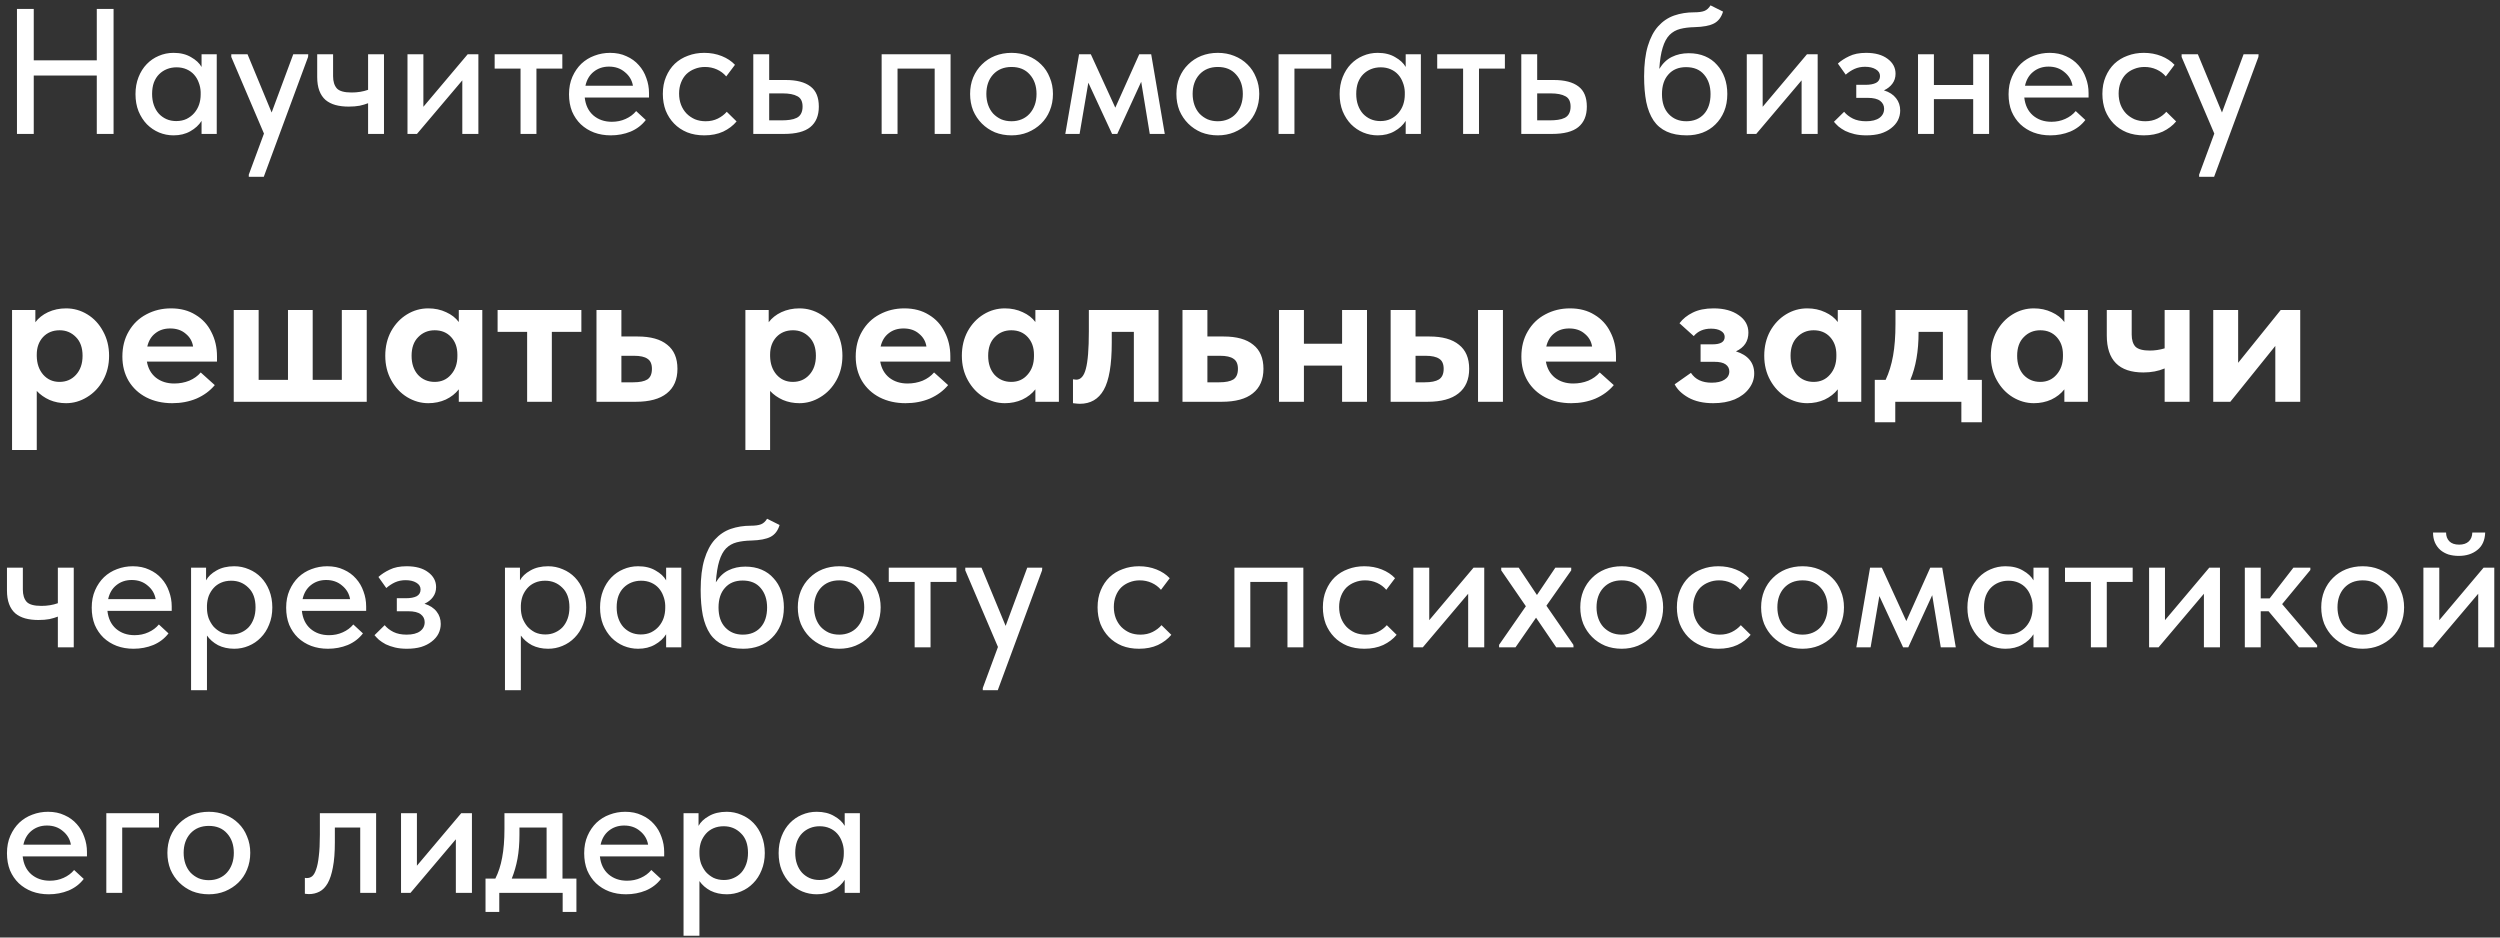 <?xml version="1.0" encoding="UTF-8"?> <svg xmlns="http://www.w3.org/2000/svg" width="224" height="84" viewBox="0 0 224 84" fill="none"><rect x="0" y="0" width="224" height="84" fill="#333333" stroke="none"/><path d="M8.672 6.768H3.024V12H1.52V0.8H3.024V5.408H8.672V0.8H10.176V12H8.672V6.768ZM15.548 12.128C15.1 12.128 14.668 12.043 14.252 11.872C13.846 11.701 13.484 11.456 13.164 11.136C12.854 10.816 12.604 10.427 12.412 9.968C12.23 9.509 12.14 8.997 12.14 8.432C12.14 7.877 12.23 7.371 12.412 6.912C12.593 6.453 12.838 6.064 13.148 5.744C13.457 5.424 13.814 5.179 14.22 5.008C14.636 4.827 15.078 4.736 15.548 4.736C16.166 4.736 16.689 4.864 17.116 5.12C17.553 5.365 17.868 5.659 18.06 6V4.864H19.42V12H18.06V10.832C17.825 11.205 17.489 11.515 17.052 11.76C16.625 12.005 16.124 12.128 15.548 12.128ZM15.788 10.848C16.14 10.848 16.449 10.784 16.716 10.656C16.993 10.517 17.222 10.341 17.404 10.128C17.596 9.904 17.74 9.653 17.836 9.376C17.932 9.088 17.98 8.789 17.98 8.48V8.24C17.969 7.941 17.91 7.659 17.804 7.392C17.708 7.125 17.569 6.891 17.388 6.688C17.206 6.485 16.982 6.325 16.716 6.208C16.449 6.091 16.15 6.032 15.82 6.032C15.51 6.032 15.222 6.085 14.956 6.192C14.689 6.299 14.454 6.453 14.252 6.656C14.06 6.848 13.905 7.093 13.788 7.392C13.681 7.691 13.628 8.032 13.628 8.416C13.628 8.789 13.681 9.125 13.788 9.424C13.894 9.723 14.044 9.979 14.236 10.192C14.428 10.395 14.652 10.555 14.908 10.672C15.174 10.789 15.468 10.848 15.788 10.848ZM22.291 15.648L23.651 11.968L20.723 5.104V4.864H22.179L24.339 10.08L26.275 4.864H27.619L27.603 5.104L23.635 15.84H22.291V15.648ZM32.981 9.248C32.767 9.333 32.517 9.408 32.229 9.472C31.941 9.525 31.61 9.552 31.237 9.552C30.799 9.552 30.405 9.504 30.053 9.408C29.712 9.312 29.418 9.163 29.173 8.96C28.927 8.747 28.741 8.469 28.613 8.128C28.485 7.787 28.421 7.376 28.421 6.896V4.864H29.845V6.832C29.845 7.301 29.957 7.664 30.181 7.92C30.405 8.165 30.848 8.288 31.509 8.288C32.042 8.288 32.533 8.208 32.981 8.048V4.864H34.405V12H32.981V9.248ZM36.511 4.864H37.935V9.568L41.903 4.864H42.863V12H41.423V7.2L37.359 12H36.511V4.864ZM46.641 6.144H44.321V4.864H50.385V6.144H48.065V12H46.641V6.144ZM54.727 12.128C54.183 12.128 53.682 12.043 53.223 11.872C52.775 11.701 52.381 11.456 52.039 11.136C51.709 10.816 51.447 10.432 51.255 9.984C51.074 9.525 50.983 9.013 50.983 8.448C50.983 7.861 51.085 7.339 51.287 6.88C51.49 6.421 51.757 6.032 52.087 5.712C52.429 5.392 52.818 5.152 53.255 4.992C53.703 4.821 54.173 4.736 54.663 4.736C55.218 4.736 55.709 4.837 56.135 5.04C56.573 5.232 56.941 5.499 57.239 5.84C57.538 6.171 57.762 6.555 57.911 6.992C58.071 7.419 58.151 7.867 58.151 8.336V8.736H52.391C52.466 9.419 52.722 9.952 53.159 10.336C53.607 10.72 54.162 10.912 54.823 10.912C55.271 10.912 55.682 10.827 56.055 10.656C56.439 10.485 56.754 10.251 56.999 9.952L57.863 10.752C57.511 11.211 57.058 11.557 56.503 11.792C55.949 12.016 55.357 12.128 54.727 12.128ZM54.567 5.968C54.034 5.968 53.575 6.123 53.191 6.432C52.818 6.731 52.573 7.147 52.455 7.68H56.711C56.626 7.189 56.386 6.784 55.991 6.464C55.607 6.133 55.133 5.968 54.567 5.968ZM63.102 12.128C62.536 12.128 62.024 12.037 61.566 11.856C61.107 11.664 60.718 11.403 60.398 11.072C60.078 10.741 59.827 10.352 59.646 9.904C59.475 9.445 59.39 8.949 59.39 8.416C59.39 7.84 59.486 7.328 59.678 6.88C59.87 6.421 60.131 6.032 60.462 5.712C60.803 5.392 61.198 5.152 61.646 4.992C62.094 4.821 62.579 4.736 63.102 4.736C63.667 4.736 64.19 4.832 64.67 5.024C65.15 5.216 65.544 5.477 65.854 5.808L65.07 6.848C64.846 6.581 64.568 6.373 64.238 6.224C63.907 6.075 63.55 6 63.166 6C62.835 6 62.526 6.059 62.238 6.176C61.96 6.283 61.715 6.437 61.502 6.64C61.299 6.843 61.139 7.093 61.022 7.392C60.904 7.691 60.846 8.021 60.846 8.384C60.846 8.747 60.904 9.083 61.022 9.392C61.139 9.691 61.304 9.952 61.518 10.176C61.731 10.389 61.982 10.56 62.27 10.688C62.558 10.805 62.878 10.864 63.23 10.864C63.635 10.864 63.998 10.784 64.318 10.624C64.638 10.464 64.904 10.261 65.118 10.016L65.998 10.88C65.688 11.253 65.288 11.557 64.798 11.792C64.307 12.016 63.742 12.128 63.102 12.128ZM67.495 4.864H68.919V7.168H70.407C71.378 7.168 72.114 7.36 72.615 7.744C73.116 8.117 73.367 8.72 73.367 9.552C73.367 10.363 73.111 10.976 72.599 11.392C72.098 11.797 71.314 12 70.247 12H67.495V4.864ZM70.039 10.784C70.306 10.784 70.551 10.768 70.775 10.736C71.01 10.704 71.212 10.645 71.383 10.56C71.554 10.475 71.682 10.352 71.767 10.192C71.863 10.021 71.911 9.808 71.911 9.552C71.911 9.093 71.756 8.784 71.447 8.624C71.138 8.453 70.7 8.368 70.135 8.368H68.919V10.784H70.039ZM78.995 4.864H85.171V12H83.747V6.144H80.419V12H78.995V4.864ZM90.633 12.128C90.1 12.128 89.603 12.037 89.145 11.856C88.697 11.664 88.308 11.403 87.977 11.072C87.646 10.741 87.385 10.352 87.193 9.904C87.011 9.445 86.921 8.949 86.921 8.416C86.921 7.883 87.011 7.392 87.193 6.944C87.385 6.485 87.646 6.096 87.977 5.776C88.308 5.445 88.697 5.189 89.145 5.008C89.603 4.827 90.1 4.736 90.633 4.736C91.166 4.736 91.657 4.827 92.105 5.008C92.564 5.189 92.958 5.445 93.289 5.776C93.62 6.096 93.876 6.485 94.057 6.944C94.249 7.392 94.345 7.883 94.345 8.416C94.345 8.96 94.249 9.461 94.057 9.92C93.876 10.368 93.614 10.757 93.273 11.088C92.942 11.408 92.547 11.664 92.089 11.856C91.641 12.037 91.156 12.128 90.633 12.128ZM90.633 10.864C90.963 10.864 91.267 10.805 91.545 10.688C91.822 10.571 92.057 10.405 92.249 10.192C92.451 9.968 92.606 9.707 92.713 9.408C92.82 9.109 92.873 8.779 92.873 8.416C92.873 7.701 92.67 7.12 92.265 6.672C91.87 6.224 91.326 6 90.633 6C89.95 6 89.401 6.224 88.985 6.672C88.579 7.12 88.377 7.701 88.377 8.416C88.377 8.768 88.43 9.099 88.537 9.408C88.644 9.707 88.793 9.963 88.985 10.176C89.188 10.389 89.427 10.56 89.705 10.688C89.982 10.805 90.291 10.864 90.633 10.864ZM96.683 4.864H97.739L99.931 9.648L102.075 4.864H103.147L104.363 12H103.019L102.251 7.328L100.107 12H99.643L97.515 7.408L96.731 12H95.451L96.683 4.864ZM109.117 12.128C108.584 12.128 108.088 12.037 107.629 11.856C107.181 11.664 106.792 11.403 106.461 11.072C106.131 10.741 105.869 10.352 105.677 9.904C105.496 9.445 105.405 8.949 105.405 8.416C105.405 7.883 105.496 7.392 105.677 6.944C105.869 6.485 106.131 6.096 106.461 5.776C106.792 5.445 107.181 5.189 107.629 5.008C108.088 4.827 108.584 4.736 109.117 4.736C109.651 4.736 110.141 4.827 110.589 5.008C111.048 5.189 111.443 5.445 111.773 5.776C112.104 6.096 112.36 6.485 112.541 6.944C112.733 7.392 112.829 7.883 112.829 8.416C112.829 8.96 112.733 9.461 112.541 9.92C112.36 10.368 112.099 10.757 111.757 11.088C111.427 11.408 111.032 11.664 110.573 11.856C110.125 12.037 109.64 12.128 109.117 12.128ZM109.117 10.864C109.448 10.864 109.752 10.805 110.029 10.688C110.307 10.571 110.541 10.405 110.733 10.192C110.936 9.968 111.091 9.707 111.197 9.408C111.304 9.109 111.357 8.779 111.357 8.416C111.357 7.701 111.155 7.12 110.749 6.672C110.355 6.224 109.811 6 109.117 6C108.435 6 107.885 6.224 107.469 6.672C107.064 7.12 106.861 7.701 106.861 8.416C106.861 8.768 106.915 9.099 107.021 9.408C107.128 9.707 107.277 9.963 107.469 10.176C107.672 10.389 107.912 10.56 108.189 10.688C108.467 10.805 108.776 10.864 109.117 10.864ZM114.558 4.864H119.278V6.144H115.982V12H114.558V4.864ZM123.438 12.128C122.99 12.128 122.558 12.043 122.142 11.872C121.737 11.701 121.374 11.456 121.054 11.136C120.745 10.816 120.494 10.427 120.302 9.968C120.121 9.509 120.03 8.997 120.03 8.432C120.03 7.877 120.121 7.371 120.302 6.912C120.484 6.453 120.729 6.064 121.038 5.744C121.348 5.424 121.705 5.179 122.11 5.008C122.526 4.827 122.969 4.736 123.438 4.736C124.057 4.736 124.58 4.864 125.006 5.12C125.444 5.365 125.758 5.659 125.95 6V4.864H127.31V12H125.95V10.832C125.716 11.205 125.38 11.515 124.942 11.76C124.516 12.005 124.014 12.128 123.438 12.128ZM123.678 10.848C124.03 10.848 124.34 10.784 124.606 10.656C124.884 10.517 125.113 10.341 125.294 10.128C125.486 9.904 125.63 9.653 125.726 9.376C125.822 9.088 125.87 8.789 125.87 8.48V8.24C125.86 7.941 125.801 7.659 125.694 7.392C125.598 7.125 125.46 6.891 125.278 6.688C125.097 6.485 124.873 6.325 124.606 6.208C124.34 6.091 124.041 6.032 123.71 6.032C123.401 6.032 123.113 6.085 122.846 6.192C122.58 6.299 122.345 6.453 122.142 6.656C121.95 6.848 121.796 7.093 121.678 7.392C121.572 7.691 121.518 8.032 121.518 8.416C121.518 8.789 121.572 9.125 121.678 9.424C121.785 9.723 121.934 9.979 122.126 10.192C122.318 10.395 122.542 10.555 122.798 10.672C123.065 10.789 123.358 10.848 123.678 10.848ZM131.094 6.144H128.774V4.864H134.838V6.144H132.518V12H131.094V6.144ZM136.308 4.864H137.732V7.168H139.22C140.19 7.168 140.926 7.36 141.428 7.744C141.929 8.117 142.18 8.72 142.18 9.552C142.18 10.363 141.924 10.976 141.412 11.392C140.91 11.797 140.126 12 139.06 12H136.308V4.864ZM138.852 10.784C139.118 10.784 139.364 10.768 139.588 10.736C139.822 10.704 140.025 10.645 140.196 10.56C140.366 10.475 140.494 10.352 140.58 10.192C140.676 10.021 140.724 9.808 140.724 9.552C140.724 9.093 140.569 8.784 140.26 8.624C139.95 8.453 139.513 8.368 138.948 8.368H137.732V10.784H138.852ZM151.136 12.128C150.432 12.128 149.834 12.016 149.344 11.792C148.853 11.568 148.458 11.237 148.16 10.8C147.861 10.352 147.642 9.797 147.504 9.136C147.376 8.475 147.312 7.712 147.312 6.848C147.312 5.76 147.424 4.848 147.648 4.112C147.872 3.376 148.181 2.789 148.576 2.352C148.981 1.904 149.456 1.584 150 1.392C150.554 1.2 151.152 1.104 151.792 1.104C152.197 1.104 152.506 1.061 152.72 0.976C152.933 0.891 153.114 0.725 153.264 0.48L154.384 1.04C154.234 1.541 153.968 1.893 153.584 2.096C153.2 2.299 152.618 2.411 151.84 2.432C151.349 2.443 150.917 2.496 150.544 2.592C150.17 2.688 149.85 2.869 149.584 3.136C149.328 3.403 149.125 3.781 148.976 4.272C148.826 4.752 148.725 5.387 148.672 6.176C148.981 5.675 149.354 5.317 149.792 5.104C150.24 4.88 150.746 4.768 151.312 4.768C151.856 4.768 152.341 4.859 152.768 5.04C153.194 5.221 153.552 5.477 153.84 5.808C154.138 6.128 154.368 6.512 154.528 6.96C154.688 7.408 154.767 7.893 154.767 8.416C154.767 9.003 154.672 9.525 154.48 9.984C154.288 10.443 154.026 10.832 153.696 11.152C153.376 11.472 152.992 11.717 152.544 11.888C152.106 12.048 151.637 12.128 151.136 12.128ZM151.088 10.864C151.749 10.864 152.277 10.651 152.672 10.224C153.066 9.787 153.264 9.189 153.264 8.432C153.264 7.717 153.072 7.136 152.688 6.688C152.314 6.24 151.776 6.016 151.072 6.016C150.4 6.016 149.872 6.235 149.488 6.672C149.104 7.099 148.912 7.685 148.912 8.432C148.912 9.2 149.114 9.797 149.52 10.224C149.925 10.651 150.448 10.864 151.088 10.864ZM156.511 4.864H157.935V9.568L161.903 4.864H162.863V12H161.423V7.2L157.359 12H156.511V4.864ZM167.217 12.128C166.833 12.128 166.481 12.091 166.161 12.016C165.851 11.941 165.574 11.845 165.329 11.728C165.094 11.6 164.891 11.467 164.721 11.328C164.561 11.179 164.427 11.04 164.321 10.912L165.233 10.016C165.435 10.261 165.697 10.464 166.017 10.624C166.337 10.784 166.731 10.864 167.201 10.864C167.723 10.864 168.123 10.763 168.401 10.56C168.678 10.357 168.817 10.085 168.817 9.744C168.817 9.456 168.699 9.221 168.465 9.04C168.23 8.859 167.857 8.768 167.345 8.768H166.321V7.6H167.153C167.547 7.6 167.862 7.541 168.097 7.424C168.331 7.296 168.449 7.093 168.449 6.816C168.449 6.56 168.321 6.357 168.065 6.208C167.819 6.059 167.499 5.984 167.105 5.984C166.763 5.984 166.449 6.048 166.161 6.176C165.883 6.304 165.622 6.475 165.377 6.688L164.673 5.696C164.939 5.451 165.275 5.232 165.681 5.04C166.086 4.837 166.593 4.736 167.201 4.736C168.011 4.736 168.651 4.912 169.121 5.264C169.601 5.616 169.841 6.064 169.841 6.608C169.841 6.949 169.745 7.248 169.553 7.504C169.371 7.749 169.121 7.947 168.801 8.096C169.281 8.245 169.643 8.48 169.889 8.8C170.134 9.109 170.257 9.477 170.257 9.904C170.257 10.213 170.187 10.507 170.049 10.784C169.91 11.051 169.707 11.285 169.441 11.488C169.185 11.691 168.87 11.851 168.497 11.968C168.123 12.075 167.697 12.128 167.217 12.128ZM176.798 8.88H173.278V12H171.854V4.864H173.278V7.616H176.798V4.864H178.222V12H176.798V8.88ZM183.712 12.128C183.168 12.128 182.666 12.043 182.208 11.872C181.76 11.701 181.365 11.456 181.024 11.136C180.693 10.816 180.432 10.432 180.24 9.984C180.058 9.525 179.968 9.013 179.968 8.448C179.968 7.861 180.069 7.339 180.272 6.88C180.474 6.421 180.741 6.032 181.072 5.712C181.413 5.392 181.802 5.152 182.24 4.992C182.688 4.821 183.157 4.736 183.648 4.736C184.202 4.736 184.693 4.837 185.12 5.04C185.557 5.232 185.925 5.499 186.224 5.84C186.522 6.171 186.746 6.555 186.896 6.992C187.056 7.419 187.136 7.867 187.136 8.336V8.736H181.376C181.45 9.419 181.706 9.952 182.144 10.336C182.592 10.72 183.146 10.912 183.808 10.912C184.256 10.912 184.666 10.827 185.04 10.656C185.424 10.485 185.738 10.251 185.984 9.952L186.848 10.752C186.496 11.211 186.042 11.557 185.488 11.792C184.933 12.016 184.341 12.128 183.712 12.128ZM183.552 5.968C183.018 5.968 182.56 6.123 182.176 6.432C181.802 6.731 181.557 7.147 181.44 7.68H185.696C185.61 7.189 185.37 6.784 184.976 6.464C184.592 6.133 184.117 5.968 183.552 5.968ZM192.086 12.128C191.521 12.128 191.009 12.037 190.55 11.856C190.091 11.664 189.702 11.403 189.382 11.072C189.062 10.741 188.811 10.352 188.63 9.904C188.459 9.445 188.374 8.949 188.374 8.416C188.374 7.84 188.47 7.328 188.662 6.88C188.854 6.421 189.115 6.032 189.446 5.712C189.787 5.392 190.182 5.152 190.63 4.992C191.078 4.821 191.563 4.736 192.086 4.736C192.651 4.736 193.174 4.832 193.654 5.024C194.134 5.216 194.529 5.477 194.838 5.808L194.054 6.848C193.83 6.581 193.553 6.373 193.222 6.224C192.891 6.075 192.534 6 192.15 6C191.819 6 191.51 6.059 191.222 6.176C190.945 6.283 190.699 6.437 190.486 6.64C190.283 6.843 190.123 7.093 190.006 7.392C189.889 7.691 189.83 8.021 189.83 8.384C189.83 8.747 189.889 9.083 190.006 9.392C190.123 9.691 190.289 9.952 190.502 10.176C190.715 10.389 190.966 10.56 191.254 10.688C191.542 10.805 191.862 10.864 192.214 10.864C192.619 10.864 192.982 10.784 193.302 10.624C193.622 10.464 193.889 10.261 194.102 10.016L194.982 10.88C194.673 11.253 194.273 11.557 193.782 11.792C193.291 12.016 192.726 12.128 192.086 12.128ZM197.041 15.648L198.401 11.968L195.473 5.104V4.864H196.929L199.089 10.08L201.025 4.864H202.369L202.353 5.104L198.385 15.84H197.041V15.648ZM9.774 31.878C9.774 32.694 9.594 33.426 9.234 34.074C8.874 34.722 8.394 35.226 7.794 35.586C7.206 35.946 6.582 36.126 5.922 36.126C5.394 36.126 4.902 36.03 4.446 35.838C3.99 35.634 3.606 35.364 3.294 35.028V40.32H1.08V27.774H3.168V28.872C3.444 28.5 3.822 28.2 4.302 27.972C4.794 27.744 5.334 27.63 5.922 27.63C6.606 27.63 7.242 27.81 7.83 28.17C8.418 28.53 8.886 29.034 9.234 29.682C9.594 30.33 9.774 31.062 9.774 31.878ZM7.398 31.878C7.398 31.158 7.2 30.6 6.804 30.204C6.408 29.796 5.922 29.592 5.346 29.592C4.734 29.592 4.236 29.796 3.852 30.204C3.48 30.612 3.294 31.134 3.294 31.77V31.914C3.306 32.586 3.498 33.138 3.87 33.57C4.254 34.002 4.74 34.218 5.328 34.218C5.928 34.218 6.42 34.008 6.804 33.588C7.2 33.156 7.398 32.586 7.398 31.878ZM19.443 32.4H13.161C13.269 33.012 13.539 33.492 13.971 33.84C14.415 34.188 14.961 34.362 15.609 34.362C16.089 34.362 16.539 34.278 16.959 34.11C17.379 33.93 17.721 33.684 17.985 33.372L19.245 34.506C18.813 35.022 18.267 35.424 17.607 35.712C16.947 35.988 16.221 36.126 15.429 36.126C14.565 36.126 13.791 35.952 13.107 35.604C12.435 35.256 11.907 34.764 11.523 34.128C11.151 33.492 10.965 32.766 10.965 31.95C10.965 31.086 11.157 30.33 11.541 29.682C11.925 29.022 12.447 28.518 13.107 28.17C13.779 27.81 14.517 27.63 15.321 27.63C16.173 27.63 16.905 27.822 17.517 28.206C18.141 28.578 18.615 29.094 18.939 29.754C19.275 30.402 19.443 31.128 19.443 31.932V32.4ZM13.197 31.05H17.301C17.229 30.582 17.007 30.198 16.635 29.898C16.275 29.586 15.813 29.43 15.249 29.43C14.721 29.43 14.277 29.574 13.917 29.862C13.557 30.138 13.317 30.534 13.197 31.05ZM28.017 34.038H30.627V27.774H32.859V36H20.943V27.774H23.175V34.038H25.803V27.774H28.017V34.038ZM41.108 27.774H43.214V36H41.108V34.884C40.808 35.268 40.418 35.574 39.938 35.802C39.458 36.018 38.936 36.126 38.372 36.126C37.712 36.126 37.082 35.946 36.482 35.586C35.894 35.226 35.42 34.722 35.06 34.074C34.7 33.426 34.52 32.694 34.52 31.878C34.52 31.062 34.694 30.33 35.042 29.682C35.402 29.034 35.876 28.53 36.464 28.17C37.052 27.81 37.688 27.63 38.372 27.63C38.96 27.63 39.494 27.744 39.974 27.972C40.454 28.188 40.832 28.482 41.108 28.854V27.774ZM40.982 31.914V31.77C40.982 31.134 40.796 30.612 40.424 30.204C40.052 29.796 39.56 29.592 38.948 29.592C38.36 29.592 37.868 29.796 37.472 30.204C37.076 30.6 36.878 31.158 36.878 31.878C36.878 32.586 37.07 33.156 37.454 33.588C37.85 34.008 38.348 34.218 38.948 34.218C39.548 34.218 40.034 34.002 40.406 33.57C40.79 33.138 40.982 32.586 40.982 31.914ZM49.445 36H47.231V29.736H44.585V27.774H52.091V29.736H49.445V36ZM53.445 36V27.774H55.677V30.15H57.135C58.299 30.15 59.181 30.396 59.781 30.888C60.393 31.368 60.699 32.088 60.699 33.048C60.699 34.008 60.381 34.74 59.745 35.244C59.121 35.748 58.191 36 56.955 36H53.445ZM56.739 34.254C57.303 34.254 57.723 34.17 57.999 34.002C58.275 33.822 58.413 33.504 58.413 33.048C58.413 32.616 58.281 32.316 58.017 32.148C57.765 31.968 57.363 31.878 56.811 31.878H55.677V34.254H56.739ZM75.481 31.878C75.481 32.694 75.301 33.426 74.941 34.074C74.581 34.722 74.101 35.226 73.501 35.586C72.913 35.946 72.289 36.126 71.629 36.126C71.101 36.126 70.609 36.03 70.153 35.838C69.697 35.634 69.313 35.364 69.001 35.028V40.32H66.787V27.774H68.875V28.872C69.151 28.5 69.529 28.2 70.009 27.972C70.501 27.744 71.041 27.63 71.629 27.63C72.313 27.63 72.949 27.81 73.537 28.17C74.125 28.53 74.593 29.034 74.941 29.682C75.301 30.33 75.481 31.062 75.481 31.878ZM73.105 31.878C73.105 31.158 72.907 30.6 72.511 30.204C72.115 29.796 71.629 29.592 71.053 29.592C70.441 29.592 69.943 29.796 69.559 30.204C69.187 30.612 69.001 31.134 69.001 31.77V31.914C69.013 32.586 69.205 33.138 69.577 33.57C69.961 34.002 70.447 34.218 71.035 34.218C71.635 34.218 72.127 34.008 72.511 33.588C72.907 33.156 73.105 32.586 73.105 31.878ZM85.15 32.4H78.868C78.976 33.012 79.246 33.492 79.678 33.84C80.122 34.188 80.668 34.362 81.316 34.362C81.796 34.362 82.246 34.278 82.666 34.11C83.086 33.93 83.428 33.684 83.692 33.372L84.952 34.506C84.52 35.022 83.974 35.424 83.314 35.712C82.654 35.988 81.928 36.126 81.136 36.126C80.272 36.126 79.498 35.952 78.814 35.604C78.142 35.256 77.614 34.764 77.23 34.128C76.858 33.492 76.672 32.766 76.672 31.95C76.672 31.086 76.864 30.33 77.248 29.682C77.632 29.022 78.154 28.518 78.814 28.17C79.486 27.81 80.224 27.63 81.028 27.63C81.88 27.63 82.612 27.822 83.224 28.206C83.848 28.578 84.322 29.094 84.646 29.754C84.982 30.402 85.15 31.128 85.15 31.932V32.4ZM78.904 31.05H83.008C82.936 30.582 82.714 30.198 82.342 29.898C81.982 29.586 81.52 29.43 80.956 29.43C80.428 29.43 79.984 29.574 79.624 29.862C79.264 30.138 79.024 30.534 78.904 31.05ZM92.77 27.774H94.876V36H92.77V34.884C92.47 35.268 92.08 35.574 91.6 35.802C91.12 36.018 90.598 36.126 90.034 36.126C89.374 36.126 88.744 35.946 88.144 35.586C87.556 35.226 87.082 34.722 86.722 34.074C86.362 33.426 86.182 32.694 86.182 31.878C86.182 31.062 86.356 30.33 86.704 29.682C87.064 29.034 87.538 28.53 88.126 28.17C88.714 27.81 89.35 27.63 90.034 27.63C90.622 27.63 91.156 27.744 91.636 27.972C92.116 28.188 92.494 28.482 92.77 28.854V27.774ZM92.644 31.914V31.77C92.644 31.134 92.458 30.612 92.086 30.204C91.714 29.796 91.222 29.592 90.61 29.592C90.022 29.592 89.53 29.796 89.134 30.204C88.738 30.6 88.54 31.158 88.54 31.878C88.54 32.586 88.732 33.156 89.116 33.588C89.512 34.008 90.01 34.218 90.61 34.218C91.21 34.218 91.696 34.002 92.068 33.57C92.452 33.138 92.644 32.586 92.644 31.914ZM96.139 36.126V33.984L96.427 34.02C96.835 34.02 97.123 33.696 97.291 33.048C97.471 32.388 97.561 31.272 97.561 29.7V27.774H103.807V36H101.593V29.736H99.613V30.708C99.613 32.688 99.373 34.098 98.893 34.938C98.425 35.766 97.711 36.18 96.751 36.18C96.631 36.18 96.427 36.162 96.139 36.126ZM105.951 36V27.774H108.183V30.15H109.641C110.805 30.15 111.687 30.396 112.287 30.888C112.899 31.368 113.205 32.088 113.205 33.048C113.205 34.008 112.887 34.74 112.251 35.244C111.627 35.748 110.697 36 109.461 36H105.951ZM109.245 34.254C109.809 34.254 110.229 34.17 110.505 34.002C110.781 33.822 110.919 33.504 110.919 33.048C110.919 32.616 110.787 32.316 110.523 32.148C110.271 31.968 109.869 31.878 109.317 31.878H108.183V34.254H109.245ZM120.251 27.774H122.483V36H120.251V32.76H116.831V36H114.599V27.774H116.831V30.798H120.251V27.774ZM128.075 30.15C129.239 30.15 130.121 30.396 130.721 30.888C131.333 31.368 131.639 32.088 131.639 33.048C131.639 34.008 131.321 34.74 130.685 35.244C130.061 35.748 129.131 36 127.895 36H124.601V27.774H126.833V30.15H128.075ZM134.663 36H132.431V27.774H134.663V36ZM127.661 34.254C128.225 34.254 128.645 34.17 128.921 34.002C129.209 33.822 129.353 33.504 129.353 33.048C129.353 32.616 129.221 32.316 128.957 32.148C128.693 31.968 128.285 31.878 127.733 31.878H126.833V34.254H127.661ZM144.793 32.4H138.511C138.619 33.012 138.889 33.492 139.321 33.84C139.765 34.188 140.311 34.362 140.959 34.362C141.439 34.362 141.889 34.278 142.309 34.11C142.729 33.93 143.071 33.684 143.335 33.372L144.595 34.506C144.163 35.022 143.617 35.424 142.957 35.712C142.297 35.988 141.571 36.126 140.779 36.126C139.915 36.126 139.141 35.952 138.457 35.604C137.785 35.256 137.257 34.764 136.873 34.128C136.501 33.492 136.315 32.766 136.315 31.95C136.315 31.086 136.507 30.33 136.891 29.682C137.275 29.022 137.797 28.518 138.457 28.17C139.129 27.81 139.867 27.63 140.671 27.63C141.523 27.63 142.255 27.822 142.867 28.206C143.491 28.578 143.965 29.094 144.289 29.754C144.625 30.402 144.793 31.128 144.793 31.932V32.4ZM138.547 31.05H142.651C142.579 30.582 142.357 30.198 141.985 29.898C141.625 29.586 141.163 29.43 140.599 29.43C140.071 29.43 139.627 29.574 139.267 29.862C138.907 30.138 138.667 30.534 138.547 31.05ZM157.178 33.462C157.178 33.954 157.022 34.404 156.71 34.812C156.41 35.22 155.984 35.544 155.432 35.784C154.88 36.012 154.238 36.126 153.506 36.126C152.618 36.126 151.874 35.958 151.274 35.622C150.686 35.286 150.278 34.89 150.05 34.434L151.508 33.408C151.892 33.996 152.51 34.29 153.362 34.29C153.854 34.29 154.238 34.2 154.514 34.02C154.802 33.84 154.946 33.594 154.946 33.282C154.946 33.018 154.838 32.808 154.622 32.652C154.406 32.496 154.07 32.418 153.614 32.418H152.372V30.852H153.452C154.172 30.852 154.532 30.63 154.532 30.186C154.532 29.958 154.418 29.778 154.19 29.646C153.974 29.514 153.68 29.448 153.308 29.448C152.648 29.448 152.132 29.67 151.76 30.114L150.482 28.962C150.782 28.566 151.178 28.248 151.67 28.008C152.174 27.756 152.798 27.63 153.542 27.63C154.466 27.63 155.216 27.834 155.792 28.242C156.368 28.638 156.656 29.16 156.656 29.808C156.656 30.576 156.284 31.134 155.54 31.482C156.08 31.65 156.488 31.902 156.764 32.238C157.04 32.574 157.178 32.982 157.178 33.462ZM164.664 27.774H166.77V36H164.664V34.884C164.364 35.268 163.974 35.574 163.494 35.802C163.014 36.018 162.492 36.126 161.928 36.126C161.268 36.126 160.638 35.946 160.038 35.586C159.45 35.226 158.976 34.722 158.616 34.074C158.256 33.426 158.076 32.694 158.076 31.878C158.076 31.062 158.25 30.33 158.598 29.682C158.958 29.034 159.432 28.53 160.02 28.17C160.608 27.81 161.244 27.63 161.928 27.63C162.516 27.63 163.05 27.744 163.53 27.972C164.01 28.188 164.388 28.482 164.664 28.854V27.774ZM164.538 31.914V31.77C164.538 31.134 164.352 30.612 163.98 30.204C163.608 29.796 163.116 29.592 162.504 29.592C161.916 29.592 161.424 29.796 161.028 30.204C160.632 30.6 160.434 31.158 160.434 31.878C160.434 32.586 160.626 33.156 161.01 33.588C161.406 34.008 161.904 34.218 162.504 34.218C163.104 34.218 163.59 34.002 163.962 33.57C164.346 33.138 164.538 32.586 164.538 31.914ZM176.296 34.038H177.574V37.836H175.738V36H169.816V37.836H167.98V34.038H168.952C169.252 33.402 169.474 32.682 169.618 31.878C169.762 31.074 169.834 30.126 169.834 29.034V27.774H176.296V34.038ZM171.904 29.79C171.904 31.458 171.658 32.874 171.166 34.038H174.082V29.736H171.904V29.79ZM184.967 27.774H187.073V36H184.967V34.884C184.667 35.268 184.277 35.574 183.797 35.802C183.317 36.018 182.795 36.126 182.231 36.126C181.571 36.126 180.941 35.946 180.341 35.586C179.753 35.226 179.279 34.722 178.919 34.074C178.559 33.426 178.379 32.694 178.379 31.878C178.379 31.062 178.553 30.33 178.901 29.682C179.261 29.034 179.735 28.53 180.323 28.17C180.911 27.81 181.547 27.63 182.231 27.63C182.819 27.63 183.353 27.744 183.833 27.972C184.313 28.188 184.691 28.482 184.967 28.854V27.774ZM184.841 31.914V31.77C184.841 31.134 184.655 30.612 184.283 30.204C183.911 29.796 183.419 29.592 182.807 29.592C182.219 29.592 181.727 29.796 181.331 30.204C180.935 30.6 180.737 31.158 180.737 31.878C180.737 32.586 180.929 33.156 181.313 33.588C181.709 34.008 182.207 34.218 182.807 34.218C183.407 34.218 183.893 34.002 184.265 33.57C184.649 33.138 184.841 32.586 184.841 31.914ZM193.952 27.774H196.184V36H193.952V33.012C193.388 33.252 192.752 33.372 192.044 33.372C189.86 33.372 188.768 32.268 188.768 30.06V27.774H191V29.97C191 30.462 191.114 30.828 191.342 31.068C191.582 31.296 192.008 31.41 192.62 31.41C193.076 31.41 193.52 31.344 193.952 31.212V27.774ZM200.538 32.508L204.354 27.774H206.1V36H203.868V30.996L199.836 36H198.306V27.774H200.538V32.508ZM5.184 55.248C4.971 55.333 4.72 55.408 4.432 55.472C4.144 55.525 3.813 55.552 3.44 55.552C3.003 55.552 2.608 55.504 2.256 55.408C1.915 55.312 1.621 55.163 1.376 54.96C1.131 54.747 0.944 54.469 0.816 54.128C0.688 53.787 0.624 53.376 0.624 52.896V50.864H2.048V52.832C2.048 53.301 2.16 53.664 2.384 53.92C2.608 54.165 3.051 54.288 3.712 54.288C4.245 54.288 4.736 54.208 5.184 54.048V50.864H6.608V58H5.184V55.248ZM11.962 58.128C11.418 58.128 10.916 58.043 10.458 57.872C10.01 57.701 9.615 57.456 9.274 57.136C8.943 56.816 8.682 56.432 8.49 55.984C8.308 55.525 8.218 55.013 8.218 54.448C8.218 53.861 8.319 53.339 8.522 52.88C8.724 52.421 8.991 52.032 9.322 51.712C9.663 51.392 10.052 51.152 10.49 50.992C10.938 50.821 11.407 50.736 11.898 50.736C12.452 50.736 12.943 50.837 13.37 51.04C13.807 51.232 14.175 51.499 14.474 51.84C14.772 52.171 14.996 52.555 15.146 52.992C15.306 53.419 15.386 53.867 15.386 54.336V54.736H9.626C9.7 55.419 9.956 55.952 10.394 56.336C10.842 56.72 11.396 56.912 12.058 56.912C12.506 56.912 12.916 56.827 13.29 56.656C13.674 56.485 13.988 56.251 14.234 55.952L15.098 56.752C14.746 57.211 14.292 57.557 13.738 57.792C13.183 58.016 12.591 58.128 11.962 58.128ZM11.802 51.968C11.268 51.968 10.81 52.123 10.426 52.432C10.052 52.731 9.807 53.147 9.69 53.68H13.946C13.86 53.189 13.62 52.784 13.226 52.464C12.842 52.133 12.367 51.968 11.802 51.968ZM17.12 61.84V50.864H18.464V52C18.645 51.659 18.955 51.365 19.392 51.12C19.829 50.864 20.363 50.736 20.992 50.736C21.451 50.736 21.888 50.827 22.304 51.008C22.72 51.179 23.083 51.424 23.392 51.744C23.701 52.064 23.947 52.453 24.128 52.912C24.309 53.371 24.4 53.877 24.4 54.432C24.4 54.997 24.304 55.509 24.112 55.968C23.931 56.427 23.68 56.816 23.36 57.136C23.051 57.456 22.688 57.701 22.272 57.872C21.867 58.043 21.44 58.128 20.992 58.128C20.448 58.128 19.963 58.021 19.536 57.808C19.12 57.584 18.789 57.296 18.544 56.944V61.84H17.12ZM20.72 52.032C20.379 52.032 20.075 52.091 19.808 52.208C19.541 52.325 19.317 52.485 19.136 52.688C18.955 52.891 18.811 53.125 18.704 53.392C18.608 53.659 18.555 53.941 18.544 54.24V54.48C18.544 54.789 18.592 55.088 18.688 55.376C18.795 55.653 18.939 55.904 19.12 56.128C19.312 56.341 19.541 56.517 19.808 56.656C20.085 56.784 20.395 56.848 20.736 56.848C21.056 56.848 21.344 56.789 21.6 56.672C21.867 56.555 22.096 56.395 22.288 56.192C22.48 55.979 22.629 55.723 22.736 55.424C22.843 55.125 22.896 54.789 22.896 54.416C22.896 53.648 22.683 53.061 22.256 52.656C21.84 52.24 21.328 52.032 20.72 52.032ZM29.384 58.128C28.84 58.128 28.338 58.043 27.88 57.872C27.432 57.701 27.037 57.456 26.696 57.136C26.365 56.816 26.104 56.432 25.912 55.984C25.73 55.525 25.64 55.013 25.64 54.448C25.64 53.861 25.741 53.339 25.944 52.88C26.146 52.421 26.413 52.032 26.744 51.712C27.085 51.392 27.474 51.152 27.912 50.992C28.36 50.821 28.829 50.736 29.32 50.736C29.874 50.736 30.365 50.837 30.792 51.04C31.229 51.232 31.597 51.499 31.896 51.84C32.194 52.171 32.418 52.555 32.568 52.992C32.728 53.419 32.808 53.867 32.808 54.336V54.736H27.048C27.122 55.419 27.378 55.952 27.816 56.336C28.264 56.72 28.818 56.912 29.48 56.912C29.928 56.912 30.338 56.827 30.712 56.656C31.096 56.485 31.41 56.251 31.656 55.952L32.52 56.752C32.168 57.211 31.714 57.557 31.16 57.792C30.605 58.016 30.013 58.128 29.384 58.128ZM29.224 51.968C28.69 51.968 28.232 52.123 27.848 52.432C27.474 52.731 27.229 53.147 27.112 53.68H31.368C31.282 53.189 31.042 52.784 30.648 52.464C30.264 52.133 29.789 51.968 29.224 51.968ZM36.451 58.128C36.067 58.128 35.715 58.091 35.395 58.016C35.086 57.941 34.809 57.845 34.563 57.728C34.328 57.6 34.126 57.467 33.955 57.328C33.795 57.179 33.662 57.04 33.555 56.912L34.467 56.016C34.67 56.261 34.931 56.464 35.251 56.624C35.571 56.784 35.966 56.864 36.435 56.864C36.958 56.864 37.358 56.763 37.635 56.56C37.913 56.357 38.051 56.085 38.051 55.744C38.051 55.456 37.934 55.221 37.699 55.04C37.465 54.859 37.091 54.768 36.579 54.768H35.555V53.6H36.387C36.782 53.6 37.096 53.541 37.331 53.424C37.566 53.296 37.683 53.093 37.683 52.816C37.683 52.56 37.555 52.357 37.299 52.208C37.054 52.059 36.734 51.984 36.339 51.984C35.998 51.984 35.683 52.048 35.395 52.176C35.118 52.304 34.856 52.475 34.611 52.688L33.907 51.696C34.174 51.451 34.51 51.232 34.915 51.04C35.321 50.837 35.827 50.736 36.435 50.736C37.246 50.736 37.886 50.912 38.355 51.264C38.835 51.616 39.075 52.064 39.075 52.608C39.075 52.949 38.979 53.248 38.787 53.504C38.606 53.749 38.355 53.947 38.035 54.096C38.515 54.245 38.878 54.48 39.123 54.8C39.368 55.109 39.491 55.477 39.491 55.904C39.491 56.213 39.422 56.507 39.283 56.784C39.145 57.051 38.942 57.285 38.675 57.488C38.419 57.691 38.105 57.851 37.731 57.968C37.358 58.075 36.931 58.128 36.451 58.128ZM45.245 61.84V50.864H46.589V52C46.77 51.659 47.08 51.365 47.517 51.12C47.954 50.864 48.488 50.736 49.117 50.736C49.576 50.736 50.013 50.827 50.429 51.008C50.845 51.179 51.208 51.424 51.517 51.744C51.826 52.064 52.072 52.453 52.253 52.912C52.434 53.371 52.525 53.877 52.525 54.432C52.525 54.997 52.429 55.509 52.237 55.968C52.056 56.427 51.805 56.816 51.485 57.136C51.176 57.456 50.813 57.701 50.397 57.872C49.992 58.043 49.565 58.128 49.117 58.128C48.573 58.128 48.088 58.021 47.661 57.808C47.245 57.584 46.914 57.296 46.669 56.944V61.84H45.245ZM48.845 52.032C48.504 52.032 48.2 52.091 47.933 52.208C47.666 52.325 47.442 52.485 47.261 52.688C47.08 52.891 46.936 53.125 46.829 53.392C46.733 53.659 46.68 53.941 46.669 54.24V54.48C46.669 54.789 46.717 55.088 46.813 55.376C46.92 55.653 47.064 55.904 47.245 56.128C47.437 56.341 47.666 56.517 47.933 56.656C48.21 56.784 48.52 56.848 48.861 56.848C49.181 56.848 49.469 56.789 49.725 56.672C49.992 56.555 50.221 56.395 50.413 56.192C50.605 55.979 50.754 55.723 50.861 55.424C50.968 55.125 51.021 54.789 51.021 54.416C51.021 53.648 50.808 53.061 50.381 52.656C49.965 52.24 49.453 52.032 48.845 52.032ZM57.173 58.128C56.725 58.128 56.293 58.043 55.877 57.872C55.471 57.701 55.109 57.456 54.789 57.136C54.479 56.816 54.229 56.427 54.037 55.968C53.855 55.509 53.765 54.997 53.765 54.432C53.765 53.877 53.855 53.371 54.037 52.912C54.218 52.453 54.463 52.064 54.773 51.744C55.082 51.424 55.439 51.179 55.845 51.008C56.261 50.827 56.703 50.736 57.173 50.736C57.791 50.736 58.314 50.864 58.741 51.12C59.178 51.365 59.493 51.659 59.685 52V50.864H61.045V58H59.685V56.832C59.45 57.205 59.114 57.515 58.677 57.76C58.25 58.005 57.749 58.128 57.173 58.128ZM57.413 56.848C57.765 56.848 58.074 56.784 58.341 56.656C58.618 56.517 58.847 56.341 59.029 56.128C59.221 55.904 59.365 55.653 59.461 55.376C59.557 55.088 59.605 54.789 59.605 54.48V54.24C59.594 53.941 59.535 53.659 59.429 53.392C59.333 53.125 59.194 52.891 59.013 52.688C58.831 52.485 58.607 52.325 58.341 52.208C58.074 52.091 57.775 52.032 57.445 52.032C57.135 52.032 56.847 52.085 56.581 52.192C56.314 52.299 56.079 52.453 55.877 52.656C55.685 52.848 55.53 53.093 55.413 53.392C55.306 53.691 55.253 54.032 55.253 54.416C55.253 54.789 55.306 55.125 55.413 55.424C55.519 55.723 55.669 55.979 55.861 56.192C56.053 56.395 56.277 56.555 56.533 56.672C56.799 56.789 57.093 56.848 57.413 56.848ZM66.604 58.128C65.9 58.128 65.303 58.016 64.812 57.792C64.322 57.568 63.927 57.237 63.628 56.8C63.33 56.352 63.111 55.797 62.972 55.136C62.844 54.475 62.78 53.712 62.78 52.848C62.78 51.76 62.892 50.848 63.116 50.112C63.34 49.376 63.65 48.789 64.044 48.352C64.45 47.904 64.924 47.584 65.468 47.392C66.023 47.2 66.62 47.104 67.26 47.104C67.666 47.104 67.975 47.061 68.188 46.976C68.402 46.891 68.583 46.725 68.732 46.48L69.852 47.04C69.703 47.541 69.436 47.893 69.052 48.096C68.668 48.299 68.087 48.411 67.308 48.432C66.818 48.443 66.386 48.496 66.012 48.592C65.639 48.688 65.319 48.869 65.052 49.136C64.796 49.403 64.594 49.781 64.444 50.272C64.295 50.752 64.194 51.387 64.14 52.176C64.45 51.675 64.823 51.317 65.26 51.104C65.708 50.88 66.215 50.768 66.78 50.768C67.324 50.768 67.81 50.859 68.236 51.04C68.663 51.221 69.02 51.477 69.308 51.808C69.607 52.128 69.836 52.512 69.996 52.96C70.156 53.408 70.236 53.893 70.236 54.416C70.236 55.003 70.14 55.525 69.948 55.984C69.756 56.443 69.495 56.832 69.164 57.152C68.844 57.472 68.46 57.717 68.012 57.888C67.575 58.048 67.106 58.128 66.604 58.128ZM66.556 56.864C67.218 56.864 67.746 56.651 68.14 56.224C68.535 55.787 68.732 55.189 68.732 54.432C68.732 53.717 68.54 53.136 68.156 52.688C67.783 52.24 67.244 52.016 66.54 52.016C65.868 52.016 65.34 52.235 64.956 52.672C64.572 53.099 64.38 53.685 64.38 54.432C64.38 55.2 64.583 55.797 64.988 56.224C65.394 56.651 65.916 56.864 66.556 56.864ZM75.195 58.128C74.662 58.128 74.166 58.037 73.707 57.856C73.259 57.664 72.87 57.403 72.539 57.072C72.209 56.741 71.947 56.352 71.755 55.904C71.574 55.445 71.483 54.949 71.483 54.416C71.483 53.883 71.574 53.392 71.755 52.944C71.947 52.485 72.209 52.096 72.539 51.776C72.87 51.445 73.259 51.189 73.707 51.008C74.166 50.827 74.662 50.736 75.195 50.736C75.729 50.736 76.219 50.827 76.667 51.008C77.126 51.189 77.521 51.445 77.851 51.776C78.182 52.096 78.438 52.485 78.619 52.944C78.811 53.392 78.907 53.883 78.907 54.416C78.907 54.96 78.811 55.461 78.619 55.92C78.438 56.368 78.177 56.757 77.835 57.088C77.505 57.408 77.11 57.664 76.651 57.856C76.203 58.037 75.718 58.128 75.195 58.128ZM75.195 56.864C75.526 56.864 75.83 56.805 76.107 56.688C76.385 56.571 76.619 56.405 76.811 56.192C77.014 55.968 77.169 55.707 77.275 55.408C77.382 55.109 77.435 54.779 77.435 54.416C77.435 53.701 77.233 53.12 76.827 52.672C76.433 52.224 75.889 52 75.195 52C74.513 52 73.963 52.224 73.547 52.672C73.142 53.12 72.939 53.701 72.939 54.416C72.939 54.768 72.993 55.099 73.099 55.408C73.206 55.707 73.355 55.963 73.547 56.176C73.75 56.389 73.99 56.56 74.267 56.688C74.545 56.805 74.854 56.864 75.195 56.864ZM81.953 52.144H79.633V50.864H85.697V52.144H83.377V58H81.953V52.144ZM88.057 61.648L89.417 57.968L86.489 51.104V50.864H87.945L90.105 56.08L92.041 50.864H93.385L93.369 51.104L89.401 61.84H88.057V61.648ZM102.055 58.128C101.489 58.128 100.977 58.037 100.519 57.856C100.06 57.664 99.671 57.403 99.351 57.072C99.031 56.741 98.78 56.352 98.599 55.904C98.428 55.445 98.343 54.949 98.343 54.416C98.343 53.84 98.439 53.328 98.631 52.88C98.823 52.421 99.084 52.032 99.415 51.712C99.756 51.392 100.151 51.152 100.599 50.992C101.047 50.821 101.532 50.736 102.055 50.736C102.62 50.736 103.143 50.832 103.623 51.024C104.103 51.216 104.497 51.477 104.807 51.808L104.023 52.848C103.799 52.581 103.521 52.373 103.191 52.224C102.86 52.075 102.503 52 102.119 52C101.788 52 101.479 52.059 101.191 52.176C100.913 52.283 100.668 52.437 100.455 52.64C100.252 52.843 100.092 53.093 99.975 53.392C99.857 53.691 99.799 54.021 99.799 54.384C99.799 54.747 99.857 55.083 99.975 55.392C100.092 55.691 100.257 55.952 100.471 56.176C100.684 56.389 100.935 56.56 101.223 56.688C101.511 56.805 101.831 56.864 102.183 56.864C102.588 56.864 102.951 56.784 103.271 56.624C103.591 56.464 103.857 56.261 104.071 56.016L104.951 56.88C104.641 57.253 104.241 57.557 103.751 57.792C103.26 58.016 102.695 58.128 102.055 58.128ZM110.604 50.864H116.78V58H115.356V52.144H112.028V58H110.604V50.864ZM122.242 58.128C121.677 58.128 121.165 58.037 120.706 57.856C120.248 57.664 119.858 57.403 119.538 57.072C119.218 56.741 118.968 56.352 118.786 55.904C118.616 55.445 118.53 54.949 118.53 54.416C118.53 53.84 118.626 53.328 118.818 52.88C119.01 52.421 119.272 52.032 119.602 51.712C119.944 51.392 120.338 51.152 120.786 50.992C121.234 50.821 121.72 50.736 122.242 50.736C122.808 50.736 123.33 50.832 123.81 51.024C124.29 51.216 124.685 51.477 124.994 51.808L124.21 52.848C123.986 52.581 123.709 52.373 123.378 52.224C123.048 52.075 122.69 52 122.306 52C121.976 52 121.666 52.059 121.378 52.176C121.101 52.283 120.856 52.437 120.642 52.64C120.44 52.843 120.28 53.093 120.162 53.392C120.045 53.691 119.986 54.021 119.986 54.384C119.986 54.747 120.045 55.083 120.162 55.392C120.28 55.691 120.445 55.952 120.658 56.176C120.872 56.389 121.122 56.56 121.41 56.688C121.698 56.805 122.018 56.864 122.37 56.864C122.776 56.864 123.138 56.784 123.458 56.624C123.778 56.464 124.045 56.261 124.258 56.016L125.138 56.88C124.829 57.253 124.429 57.557 123.938 57.792C123.448 58.016 122.882 58.128 122.242 58.128ZM126.636 50.864H128.06V55.568L132.028 50.864H132.988V58H131.548V53.2L127.484 58H126.636V50.864ZM134.318 57.776L136.718 54.32L134.51 51.104V50.864H136.078L137.71 53.312L139.358 50.864H140.782V51.104L138.558 54.272L140.974 57.776L140.99 58H139.438L137.63 55.344L135.79 58H134.318V57.776ZM145.305 58.128C144.771 58.128 144.275 58.037 143.817 57.856C143.369 57.664 142.979 57.403 142.649 57.072C142.318 56.741 142.057 56.352 141.865 55.904C141.683 55.445 141.593 54.949 141.593 54.416C141.593 53.883 141.683 53.392 141.865 52.944C142.057 52.485 142.318 52.096 142.649 51.776C142.979 51.445 143.369 51.189 143.817 51.008C144.275 50.827 144.771 50.736 145.305 50.736C145.838 50.736 146.329 50.827 146.777 51.008C147.235 51.189 147.63 51.445 147.961 51.776C148.291 52.096 148.547 52.485 148.729 52.944C148.921 53.392 149.017 53.883 149.017 54.416C149.017 54.96 148.921 55.461 148.729 55.92C148.547 56.368 148.286 56.757 147.945 57.088C147.614 57.408 147.219 57.664 146.761 57.856C146.313 58.037 145.827 58.128 145.305 58.128ZM145.305 56.864C145.635 56.864 145.939 56.805 146.217 56.688C146.494 56.571 146.729 56.405 146.921 56.192C147.123 55.968 147.278 55.707 147.385 55.408C147.491 55.109 147.545 54.779 147.545 54.416C147.545 53.701 147.342 53.12 146.937 52.672C146.542 52.224 145.998 52 145.305 52C144.622 52 144.073 52.224 143.657 52.672C143.251 53.12 143.049 53.701 143.049 54.416C143.049 54.768 143.102 55.099 143.209 55.408C143.315 55.707 143.465 55.963 143.657 56.176C143.859 56.389 144.099 56.56 144.377 56.688C144.654 56.805 144.963 56.864 145.305 56.864ZM153.961 58.128C153.396 58.128 152.884 58.037 152.425 57.856C151.966 57.664 151.577 57.403 151.257 57.072C150.937 56.741 150.686 56.352 150.505 55.904C150.334 55.445 150.249 54.949 150.249 54.416C150.249 53.84 150.345 53.328 150.537 52.88C150.729 52.421 150.99 52.032 151.321 51.712C151.662 51.392 152.057 51.152 152.505 50.992C152.953 50.821 153.438 50.736 153.961 50.736C154.526 50.736 155.049 50.832 155.529 51.024C156.009 51.216 156.404 51.477 156.713 51.808L155.929 52.848C155.705 52.581 155.428 52.373 155.097 52.224C154.766 52.075 154.409 52 154.025 52C153.694 52 153.385 52.059 153.097 52.176C152.82 52.283 152.574 52.437 152.361 52.64C152.158 52.843 151.998 53.093 151.881 53.392C151.764 53.691 151.705 54.021 151.705 54.384C151.705 54.747 151.764 55.083 151.881 55.392C151.998 55.691 152.164 55.952 152.377 56.176C152.59 56.389 152.841 56.56 153.129 56.688C153.417 56.805 153.737 56.864 154.089 56.864C154.494 56.864 154.857 56.784 155.177 56.624C155.497 56.464 155.764 56.261 155.977 56.016L156.857 56.88C156.548 57.253 156.148 57.557 155.657 57.792C155.166 58.016 154.601 58.128 153.961 58.128ZM161.508 58.128C160.975 58.128 160.479 58.037 160.02 57.856C159.572 57.664 159.183 57.403 158.852 57.072C158.521 56.741 158.26 56.352 158.068 55.904C157.887 55.445 157.796 54.949 157.796 54.416C157.796 53.883 157.887 53.392 158.068 52.944C158.26 52.485 158.521 52.096 158.852 51.776C159.183 51.445 159.572 51.189 160.02 51.008C160.479 50.827 160.975 50.736 161.508 50.736C162.041 50.736 162.532 50.827 162.98 51.008C163.439 51.189 163.833 51.445 164.164 51.776C164.495 52.096 164.751 52.485 164.932 52.944C165.124 53.392 165.22 53.883 165.22 54.416C165.22 54.96 165.124 55.461 164.932 55.92C164.751 56.368 164.489 56.757 164.148 57.088C163.817 57.408 163.423 57.664 162.964 57.856C162.516 58.037 162.031 58.128 161.508 58.128ZM161.508 56.864C161.839 56.864 162.143 56.805 162.42 56.688C162.697 56.571 162.932 56.405 163.124 56.192C163.327 55.968 163.481 55.707 163.588 55.408C163.695 55.109 163.748 54.779 163.748 54.416C163.748 53.701 163.545 53.12 163.14 52.672C162.745 52.224 162.201 52 161.508 52C160.825 52 160.276 52.224 159.86 52.672C159.455 53.12 159.252 53.701 159.252 54.416C159.252 54.768 159.305 55.099 159.412 55.408C159.519 55.707 159.668 55.963 159.86 56.176C160.063 56.389 160.303 56.56 160.58 56.688C160.857 56.805 161.167 56.864 161.508 56.864ZM167.558 50.864H168.614L170.806 55.648L172.95 50.864H174.022L175.238 58H173.894L173.126 53.328L170.982 58H170.518L168.39 53.408L167.606 58H166.326L167.558 50.864ZM179.688 58.128C179.24 58.128 178.808 58.043 178.392 57.872C177.987 57.701 177.624 57.456 177.304 57.136C176.995 56.816 176.744 56.427 176.552 55.968C176.371 55.509 176.28 54.997 176.28 54.432C176.28 53.877 176.371 53.371 176.552 52.912C176.734 52.453 176.979 52.064 177.288 51.744C177.598 51.424 177.955 51.179 178.36 51.008C178.776 50.827 179.219 50.736 179.688 50.736C180.307 50.736 180.83 50.864 181.256 51.12C181.694 51.365 182.008 51.659 182.2 52V50.864H183.56V58H182.2V56.832C181.966 57.205 181.63 57.515 181.192 57.76C180.766 58.005 180.264 58.128 179.688 58.128ZM179.928 56.848C180.28 56.848 180.59 56.784 180.856 56.656C181.134 56.517 181.363 56.341 181.544 56.128C181.736 55.904 181.88 55.653 181.976 55.376C182.072 55.088 182.12 54.789 182.12 54.48V54.24C182.11 53.941 182.051 53.659 181.944 53.392C181.848 53.125 181.71 52.891 181.528 52.688C181.347 52.485 181.123 52.325 180.856 52.208C180.59 52.091 180.291 52.032 179.96 52.032C179.651 52.032 179.363 52.085 179.096 52.192C178.83 52.299 178.595 52.453 178.392 52.656C178.2 52.848 178.046 53.093 177.928 53.392C177.822 53.691 177.768 54.032 177.768 54.416C177.768 54.789 177.822 55.125 177.928 55.424C178.035 55.723 178.184 55.979 178.376 56.192C178.568 56.395 178.792 56.555 179.048 56.672C179.315 56.789 179.608 56.848 179.928 56.848ZM187.344 52.144H185.024V50.864H191.088V52.144H188.768V58H187.344V52.144ZM192.558 50.864H193.982V55.568L197.95 50.864H198.91V58H197.47V53.2L193.406 58H192.558V50.864ZM201.136 50.864H202.56V53.616H203.36L205.488 50.864H207.008V51.072L204.48 54.128L207.616 57.808V58H205.984L203.264 54.768H202.56V58H201.136V50.864ZM211.695 58.128C211.162 58.128 210.666 58.037 210.207 57.856C209.759 57.664 209.37 57.403 209.039 57.072C208.709 56.741 208.447 56.352 208.255 55.904C208.074 55.445 207.983 54.949 207.983 54.416C207.983 53.883 208.074 53.392 208.255 52.944C208.447 52.485 208.709 52.096 209.039 51.776C209.37 51.445 209.759 51.189 210.207 51.008C210.666 50.827 211.162 50.736 211.695 50.736C212.229 50.736 212.719 50.827 213.167 51.008C213.626 51.189 214.021 51.445 214.351 51.776C214.682 52.096 214.938 52.485 215.119 52.944C215.311 53.392 215.407 53.883 215.407 54.416C215.407 54.96 215.311 55.461 215.119 55.92C214.938 56.368 214.677 56.757 214.335 57.088C214.005 57.408 213.61 57.664 213.151 57.856C212.703 58.037 212.218 58.128 211.695 58.128ZM211.695 56.864C212.026 56.864 212.33 56.805 212.607 56.688C212.885 56.571 213.119 56.405 213.311 56.192C213.514 55.968 213.669 55.707 213.775 55.408C213.882 55.109 213.935 54.779 213.935 54.416C213.935 53.701 213.733 53.12 213.327 52.672C212.933 52.224 212.389 52 211.695 52C211.013 52 210.463 52.224 210.047 52.672C209.642 53.12 209.439 53.701 209.439 54.416C209.439 54.768 209.493 55.099 209.599 55.408C209.706 55.707 209.855 55.963 210.047 56.176C210.25 56.389 210.49 56.56 210.767 56.688C211.045 56.805 211.354 56.864 211.695 56.864ZM217.136 50.864H218.56V55.568L222.528 50.864H223.488V58H222.048V53.2L217.984 58H217.136V50.864ZM220.304 49.808C219.973 49.808 219.664 49.765 219.376 49.68C219.098 49.584 218.858 49.451 218.656 49.28C218.453 49.099 218.293 48.88 218.176 48.624C218.058 48.357 218 48.053 218 47.712H219.168C219.168 48.032 219.264 48.293 219.456 48.496C219.658 48.699 219.952 48.8 220.336 48.8C220.709 48.8 220.997 48.704 221.2 48.512C221.402 48.32 221.509 48.053 221.52 47.712H222.672C222.65 48.405 222.416 48.928 221.968 49.28C221.53 49.632 220.976 49.808 220.304 49.808ZM4.368 80.128C3.824 80.128 3.323 80.043 2.864 79.872C2.416 79.701 2.021 79.456 1.68 79.136C1.349 78.816 1.088 78.432 0.896 77.984C0.715 77.525 0.624 77.013 0.624 76.448C0.624 75.861 0.725 75.339 0.928 74.88C1.131 74.421 1.397 74.032 1.728 73.712C2.069 73.392 2.459 73.152 2.896 72.992C3.344 72.821 3.813 72.736 4.304 72.736C4.859 72.736 5.349 72.837 5.776 73.04C6.213 73.232 6.581 73.499 6.88 73.84C7.179 74.171 7.403 74.555 7.552 74.992C7.712 75.419 7.792 75.867 7.792 76.336V76.736H2.032C2.107 77.419 2.363 77.952 2.8 78.336C3.248 78.72 3.803 78.912 4.464 78.912C4.912 78.912 5.323 78.827 5.696 78.656C6.08 78.485 6.395 78.251 6.64 77.952L7.504 78.752C7.152 79.211 6.699 79.557 6.144 79.792C5.589 80.016 4.997 80.128 4.368 80.128ZM4.208 73.968C3.675 73.968 3.216 74.123 2.832 74.432C2.459 74.731 2.213 75.147 2.096 75.68H6.352C6.267 75.189 6.027 74.784 5.632 74.464C5.248 74.133 4.773 73.968 4.208 73.968ZM9.526 72.864H14.246V74.144H10.95V80H9.526V72.864ZM18.711 80.128C18.178 80.128 17.682 80.037 17.223 79.856C16.775 79.664 16.386 79.403 16.055 79.072C15.724 78.741 15.463 78.352 15.271 77.904C15.09 77.445 14.999 76.949 14.999 76.416C14.999 75.883 15.09 75.392 15.271 74.944C15.463 74.485 15.724 74.096 16.055 73.776C16.386 73.445 16.775 73.189 17.223 73.008C17.682 72.827 18.178 72.736 18.711 72.736C19.244 72.736 19.735 72.827 20.183 73.008C20.642 73.189 21.036 73.445 21.367 73.776C21.698 74.096 21.954 74.485 22.135 74.944C22.327 75.392 22.423 75.883 22.423 76.416C22.423 76.96 22.327 77.461 22.135 77.92C21.954 78.368 21.692 78.757 21.351 79.088C21.02 79.408 20.626 79.664 20.167 79.856C19.719 80.037 19.234 80.128 18.711 80.128ZM18.711 78.864C19.042 78.864 19.346 78.805 19.623 78.688C19.9 78.571 20.135 78.405 20.327 78.192C20.53 77.968 20.684 77.707 20.791 77.408C20.898 77.109 20.951 76.779 20.951 76.416C20.951 75.701 20.748 75.12 20.343 74.672C19.948 74.224 19.404 74 18.711 74C18.028 74 17.479 74.224 17.063 74.672C16.658 75.12 16.455 75.701 16.455 76.416C16.455 76.768 16.508 77.099 16.615 77.408C16.722 77.707 16.871 77.963 17.063 78.176C17.266 78.389 17.506 78.56 17.783 78.688C18.06 78.805 18.37 78.864 18.711 78.864ZM27.683 80.112C27.587 80.112 27.513 80.107 27.459 80.096C27.406 80.096 27.358 80.091 27.316 80.08V78.656C27.358 78.667 27.395 78.672 27.427 78.672C27.47 78.672 27.502 78.672 27.523 78.672C27.683 78.672 27.833 78.619 27.971 78.512C28.11 78.395 28.227 78.192 28.323 77.904C28.43 77.616 28.51 77.221 28.564 76.72C28.628 76.219 28.66 75.573 28.66 74.784V72.864H33.7V80H32.276V74.144H30.003V75.472C30.003 76.368 29.945 77.115 29.828 77.712C29.721 78.299 29.566 78.773 29.363 79.136C29.161 79.488 28.916 79.739 28.628 79.888C28.34 80.037 28.025 80.112 27.683 80.112ZM35.932 72.864H37.356V77.568L41.325 72.864H42.285V80H40.844V75.2L36.781 80H35.932V72.864ZM43.503 78.72H44.383C44.66 78.176 44.863 77.552 44.991 76.848C45.129 76.133 45.199 75.275 45.199 74.272V72.864H50.399V78.72H51.647V81.712H50.415V80H44.735V81.712H43.503V78.72ZM46.543 74.8C46.543 75.589 46.484 76.304 46.367 76.944C46.249 77.573 46.079 78.165 45.855 78.72H48.975V74.144H46.543V74.8ZM56.087 80.128C55.543 80.128 55.041 80.043 54.583 79.872C54.135 79.701 53.74 79.456 53.399 79.136C53.068 78.816 52.807 78.432 52.615 77.984C52.433 77.525 52.343 77.013 52.343 76.448C52.343 75.861 52.444 75.339 52.647 74.88C52.849 74.421 53.116 74.032 53.447 73.712C53.788 73.392 54.177 73.152 54.615 72.992C55.063 72.821 55.532 72.736 56.023 72.736C56.577 72.736 57.068 72.837 57.495 73.04C57.932 73.232 58.3 73.499 58.599 73.84C58.897 74.171 59.121 74.555 59.271 74.992C59.431 75.419 59.511 75.867 59.511 76.336V76.736H53.751C53.825 77.419 54.081 77.952 54.519 78.336C54.967 78.72 55.521 78.912 56.183 78.912C56.631 78.912 57.041 78.827 57.415 78.656C57.799 78.485 58.113 78.251 58.359 77.952L59.223 78.752C58.871 79.211 58.417 79.557 57.863 79.792C57.308 80.016 56.716 80.128 56.087 80.128ZM55.927 73.968C55.393 73.968 54.935 74.123 54.551 74.432C54.177 74.731 53.932 75.147 53.815 75.68H58.071C57.985 75.189 57.745 74.784 57.351 74.464C56.967 74.133 56.492 73.968 55.927 73.968ZM61.245 83.84V72.864H62.589V74C62.77 73.659 63.08 73.365 63.517 73.12C63.954 72.864 64.488 72.736 65.117 72.736C65.576 72.736 66.013 72.827 66.429 73.008C66.845 73.179 67.208 73.424 67.517 73.744C67.826 74.064 68.072 74.453 68.253 74.912C68.434 75.371 68.525 75.877 68.525 76.432C68.525 76.997 68.429 77.509 68.237 77.968C68.056 78.427 67.805 78.816 67.485 79.136C67.176 79.456 66.813 79.701 66.397 79.872C65.992 80.043 65.565 80.128 65.117 80.128C64.573 80.128 64.088 80.021 63.661 79.808C63.245 79.584 62.914 79.296 62.669 78.944V83.84H61.245ZM64.845 74.032C64.504 74.032 64.2 74.091 63.933 74.208C63.666 74.325 63.442 74.485 63.261 74.688C63.08 74.891 62.936 75.125 62.829 75.392C62.733 75.659 62.68 75.941 62.669 76.24V76.48C62.669 76.789 62.717 77.088 62.813 77.376C62.92 77.653 63.064 77.904 63.245 78.128C63.437 78.341 63.666 78.517 63.933 78.656C64.21 78.784 64.52 78.848 64.861 78.848C65.181 78.848 65.469 78.789 65.725 78.672C65.992 78.555 66.221 78.395 66.413 78.192C66.605 77.979 66.754 77.723 66.861 77.424C66.968 77.125 67.021 76.789 67.021 76.416C67.021 75.648 66.808 75.061 66.381 74.656C65.965 74.24 65.453 74.032 64.845 74.032ZM73.173 80.128C72.725 80.128 72.293 80.043 71.877 79.872C71.471 79.701 71.109 79.456 70.789 79.136C70.479 78.816 70.229 78.427 70.037 77.968C69.855 77.509 69.765 76.997 69.765 76.432C69.765 75.877 69.855 75.371 70.037 74.912C70.218 74.453 70.463 74.064 70.773 73.744C71.082 73.424 71.439 73.179 71.845 73.008C72.261 72.827 72.703 72.736 73.173 72.736C73.791 72.736 74.314 72.864 74.741 73.12C75.178 73.365 75.493 73.659 75.685 74V72.864H77.045V80H75.685V78.832C75.45 79.205 75.114 79.515 74.677 79.76C74.25 80.005 73.749 80.128 73.173 80.128ZM73.413 78.848C73.765 78.848 74.074 78.784 74.341 78.656C74.618 78.517 74.847 78.341 75.029 78.128C75.221 77.904 75.365 77.653 75.461 77.376C75.557 77.088 75.605 76.789 75.605 76.48V76.24C75.594 75.941 75.535 75.659 75.429 75.392C75.333 75.125 75.194 74.891 75.013 74.688C74.831 74.485 74.607 74.325 74.341 74.208C74.074 74.091 73.775 74.032 73.445 74.032C73.135 74.032 72.847 74.085 72.581 74.192C72.314 74.299 72.079 74.453 71.877 74.656C71.685 74.848 71.53 75.093 71.413 75.392C71.306 75.691 71.253 76.032 71.253 76.416C71.253 76.789 71.306 77.125 71.413 77.424C71.519 77.723 71.669 77.979 71.861 78.192C72.053 78.395 72.277 78.555 72.533 78.672C72.799 78.789 73.093 78.848 73.413 78.848Z" fill="white"></path></svg> 